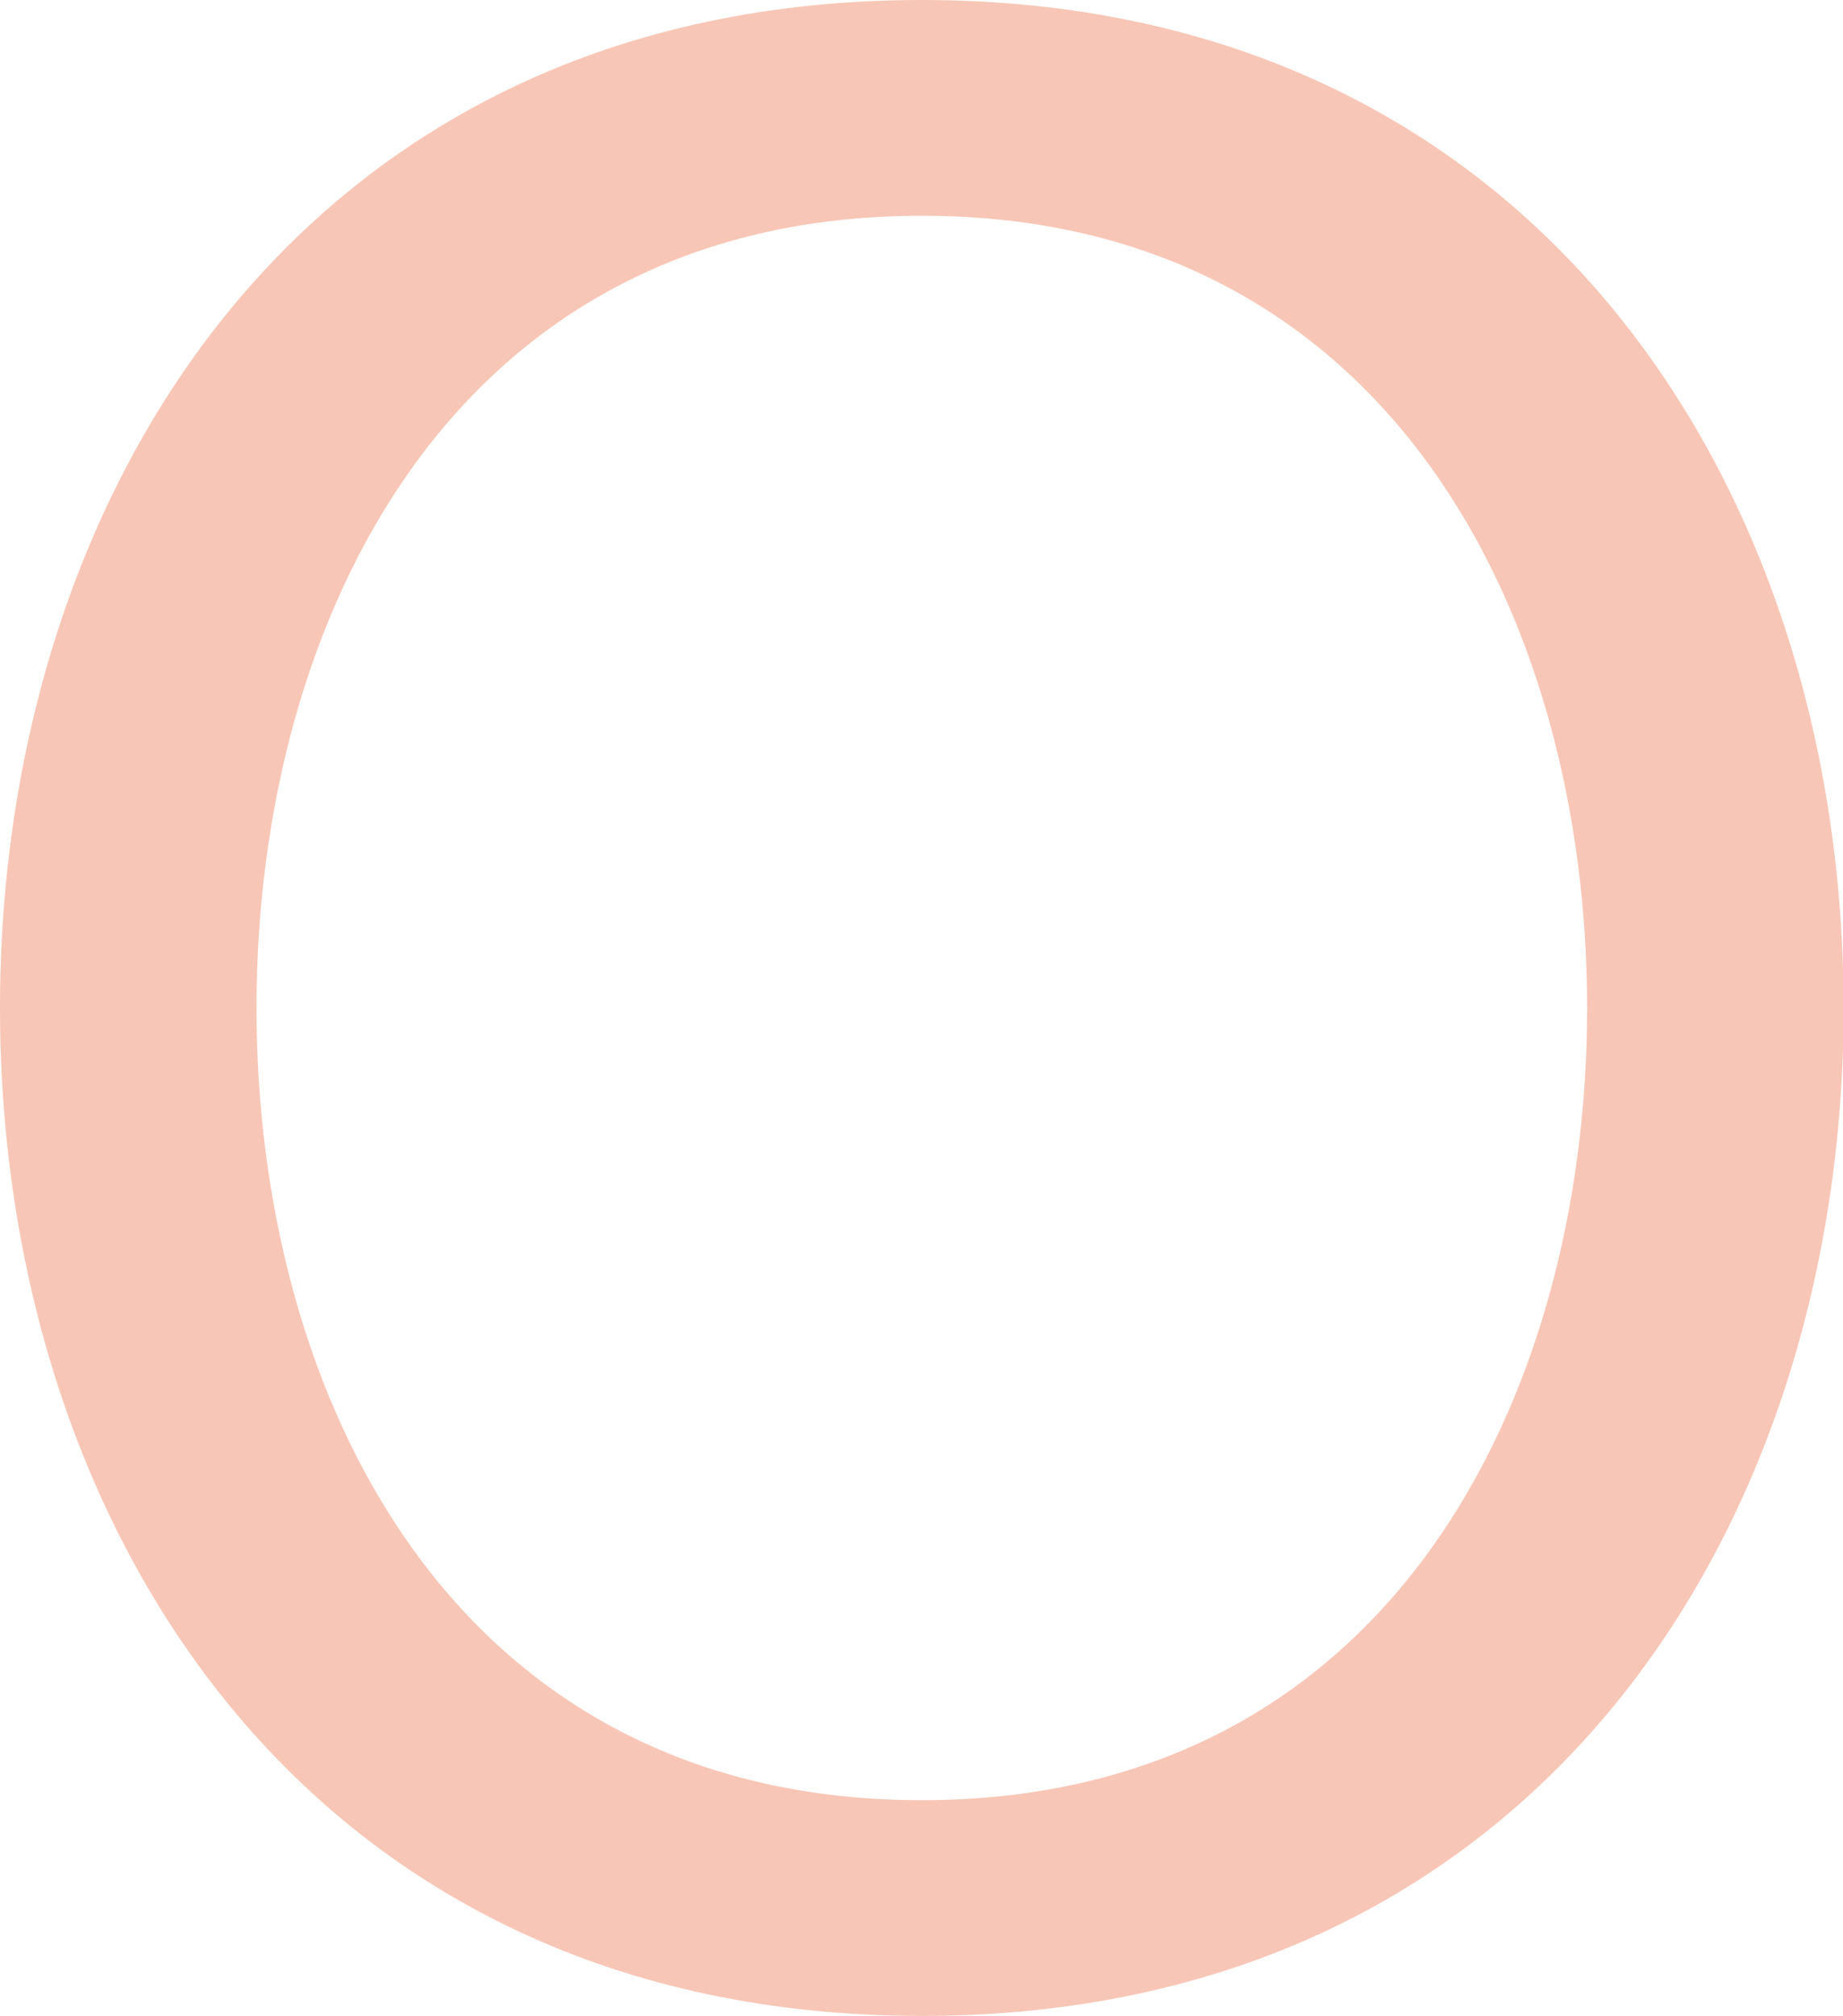 <?xml version="1.0" encoding="utf-8"?>
<!-- Generator: Adobe Illustrator 25.1.0, SVG Export Plug-In . SVG Version: 6.00 Build 0)  -->
<!DOCTYPE svg PUBLIC "-//W3C//DTD SVG 1.1 Tiny//EN" "http://www.w3.org/Graphics/SVG/1.1/DTD/svg11-tiny.dtd">
<svg version="1.1" baseProfile="tiny" id="Livello_1" xmlns:x="http://ns.adobe.com/Extensibility/1.0/" xmlns:i="http://ns.adobe.com/AdobeIllustrator/10.0/" xmlns:graph="http://ns.adobe.com/Graphs/1.0/"
	 xmlns="http://www.w3.org/2000/svg" xmlns:xlink="http://www.w3.org/1999/xlink" x="0px" y="0px" viewBox="0 0 302.5 330.8"
	 overflow="visible" xml:space="preserve">
<g>
	<path fill="#F8C6B6" d="M151.3,0c100.4,0,151.3,79.6,151.3,165.4c0,85.8-50.9,165.4-151.3,165.4C50.9,330.8,0,251.2,0,165.4
		C0,79.6,50.9,0,151.3,0 M151.3,295.4c77,0,109.2-66.3,109.2-130s-32.3-130-109.2-130c-77,0-109.2,66.3-109.2,130
		S74.3,295.4,151.3,295.4"/>
</g>
</svg>
